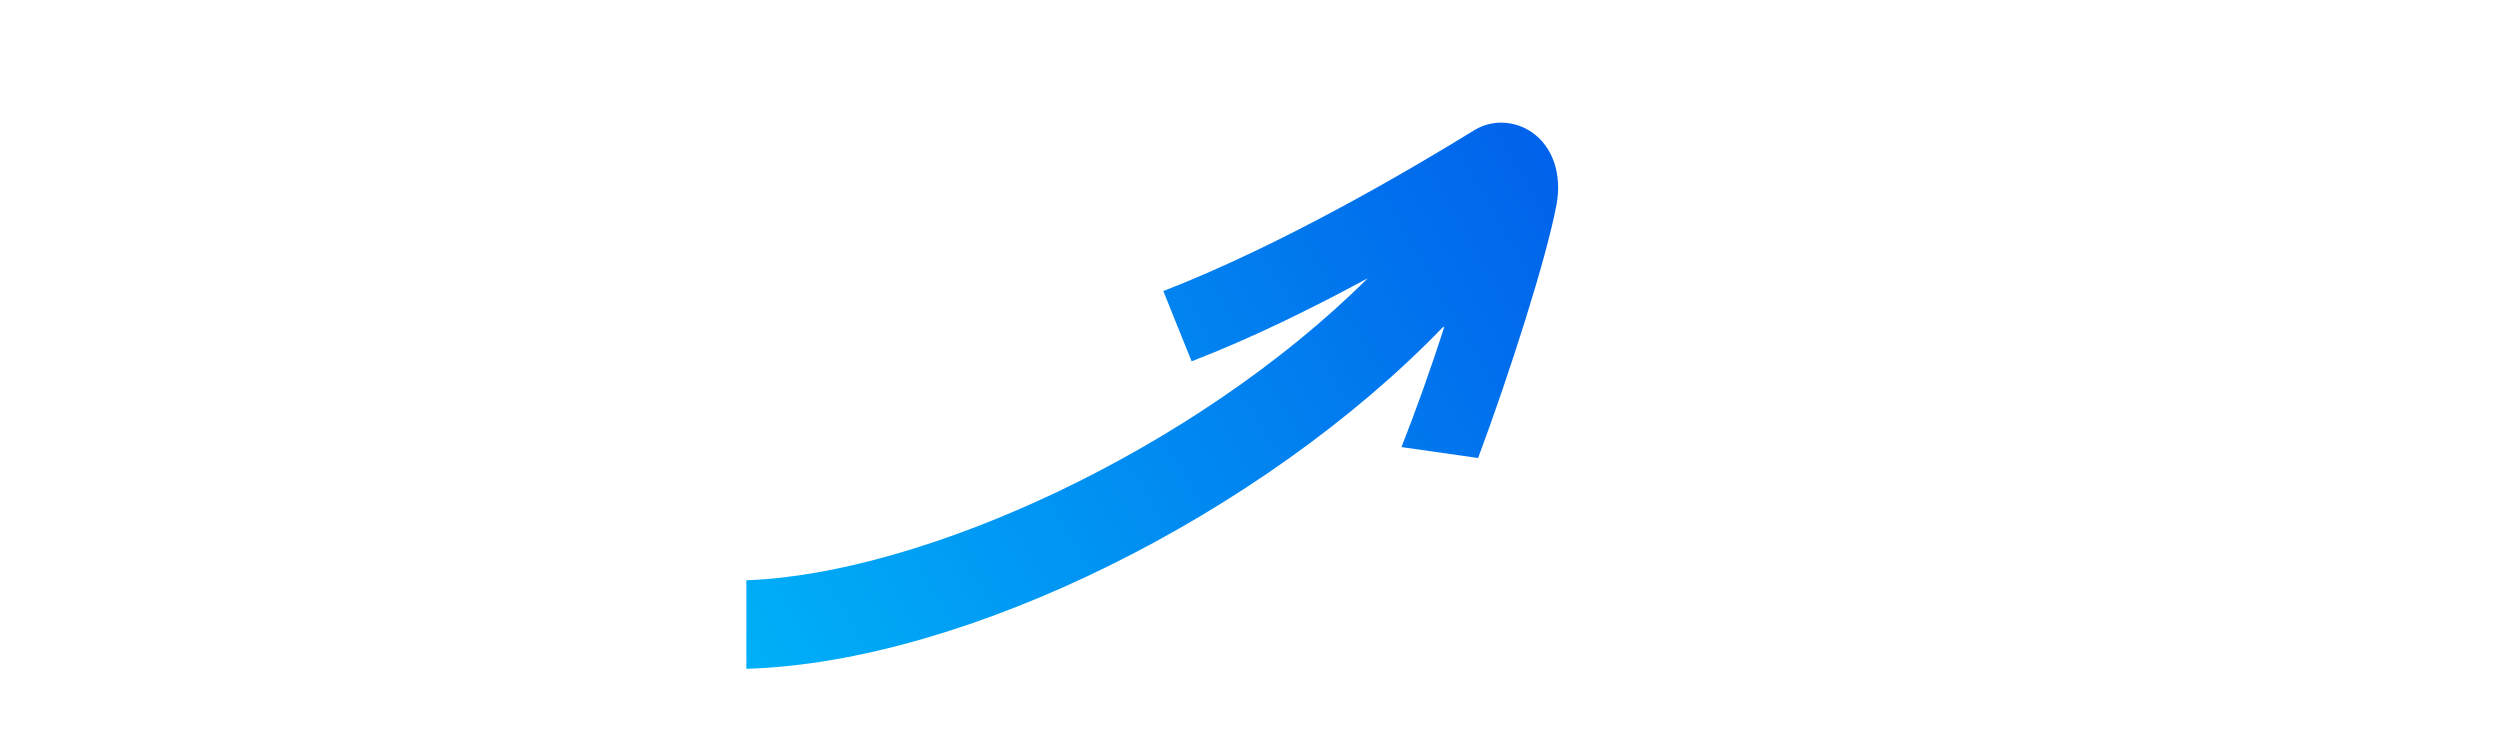 <?xml version="1.0" encoding="UTF-8"?>
<svg id="_レイヤー_1" data-name="レイヤー_1" xmlns="http://www.w3.org/2000/svg" xmlns:xlink="http://www.w3.org/1999/xlink" version="1.1" viewBox="0 0 274 80">
  <!-- Generator: Adobe Illustrator 29.5.1, SVG Export Plug-In . SVG Version: 2.1.0 Build 141)  -->
  <defs>
    <style>
      .st0 {
        fill: none;
      }

      .st1 {
        fill: url(#_名称未設定グラデーション);
      }
    </style>
    <linearGradient id="_名称未設定グラデーション" data-name="名称未設定グラデーション" x1="179" y1="28.9" x2="65" y2="-37.1" gradientTransform="translate(0 50) scale(1 -1)" gradientUnits="userSpaceOnUse">
      <stop offset="0" stop-color="#015eea"/>
      <stop offset="1" stop-color="#00c0fa"/>
    </linearGradient>
  </defs>
  <path class="st0" d="M103.5-3.3c23.8-8.8,33.9-18.2,34.5-21.8-6-1.7-34,10.1-54.6,27.8,6.8-1.6,13.6-3.7,20.1-6.1h0Z"/>
  <path class="st0" d="M126.3-71.7c-.7-1.4-3.8-2.7-8.8-2.2-27.2,4.6-54.7,20.9-71.6,37.8,31-4.2,61.2-13.5,78.3-30.6,1.9-1.8,2.7-3.8,2.1-5.1Z"/>
  <path class="st1" d="M158.3,35.8c-1.5,4.7-3.2,9.4-4.7,13.2l8.4,1.2c3.4-9.1,7.5-21.9,8.6-27.8.6-3.3-.4-6.3-2.7-7.9-1.9-1.3-4.3-1.4-6.2-.3-7.3,4.5-21.3,12.7-34.2,17.7l3.1,7.7c6.5-2.5,13.2-5.8,19.3-9.1-18.9,18.8-48.7,32.4-68.1,33.1v9.7s0,0,0,0c24.2-.7,56.7-17.1,76.3-37.4Z"/>
</svg>